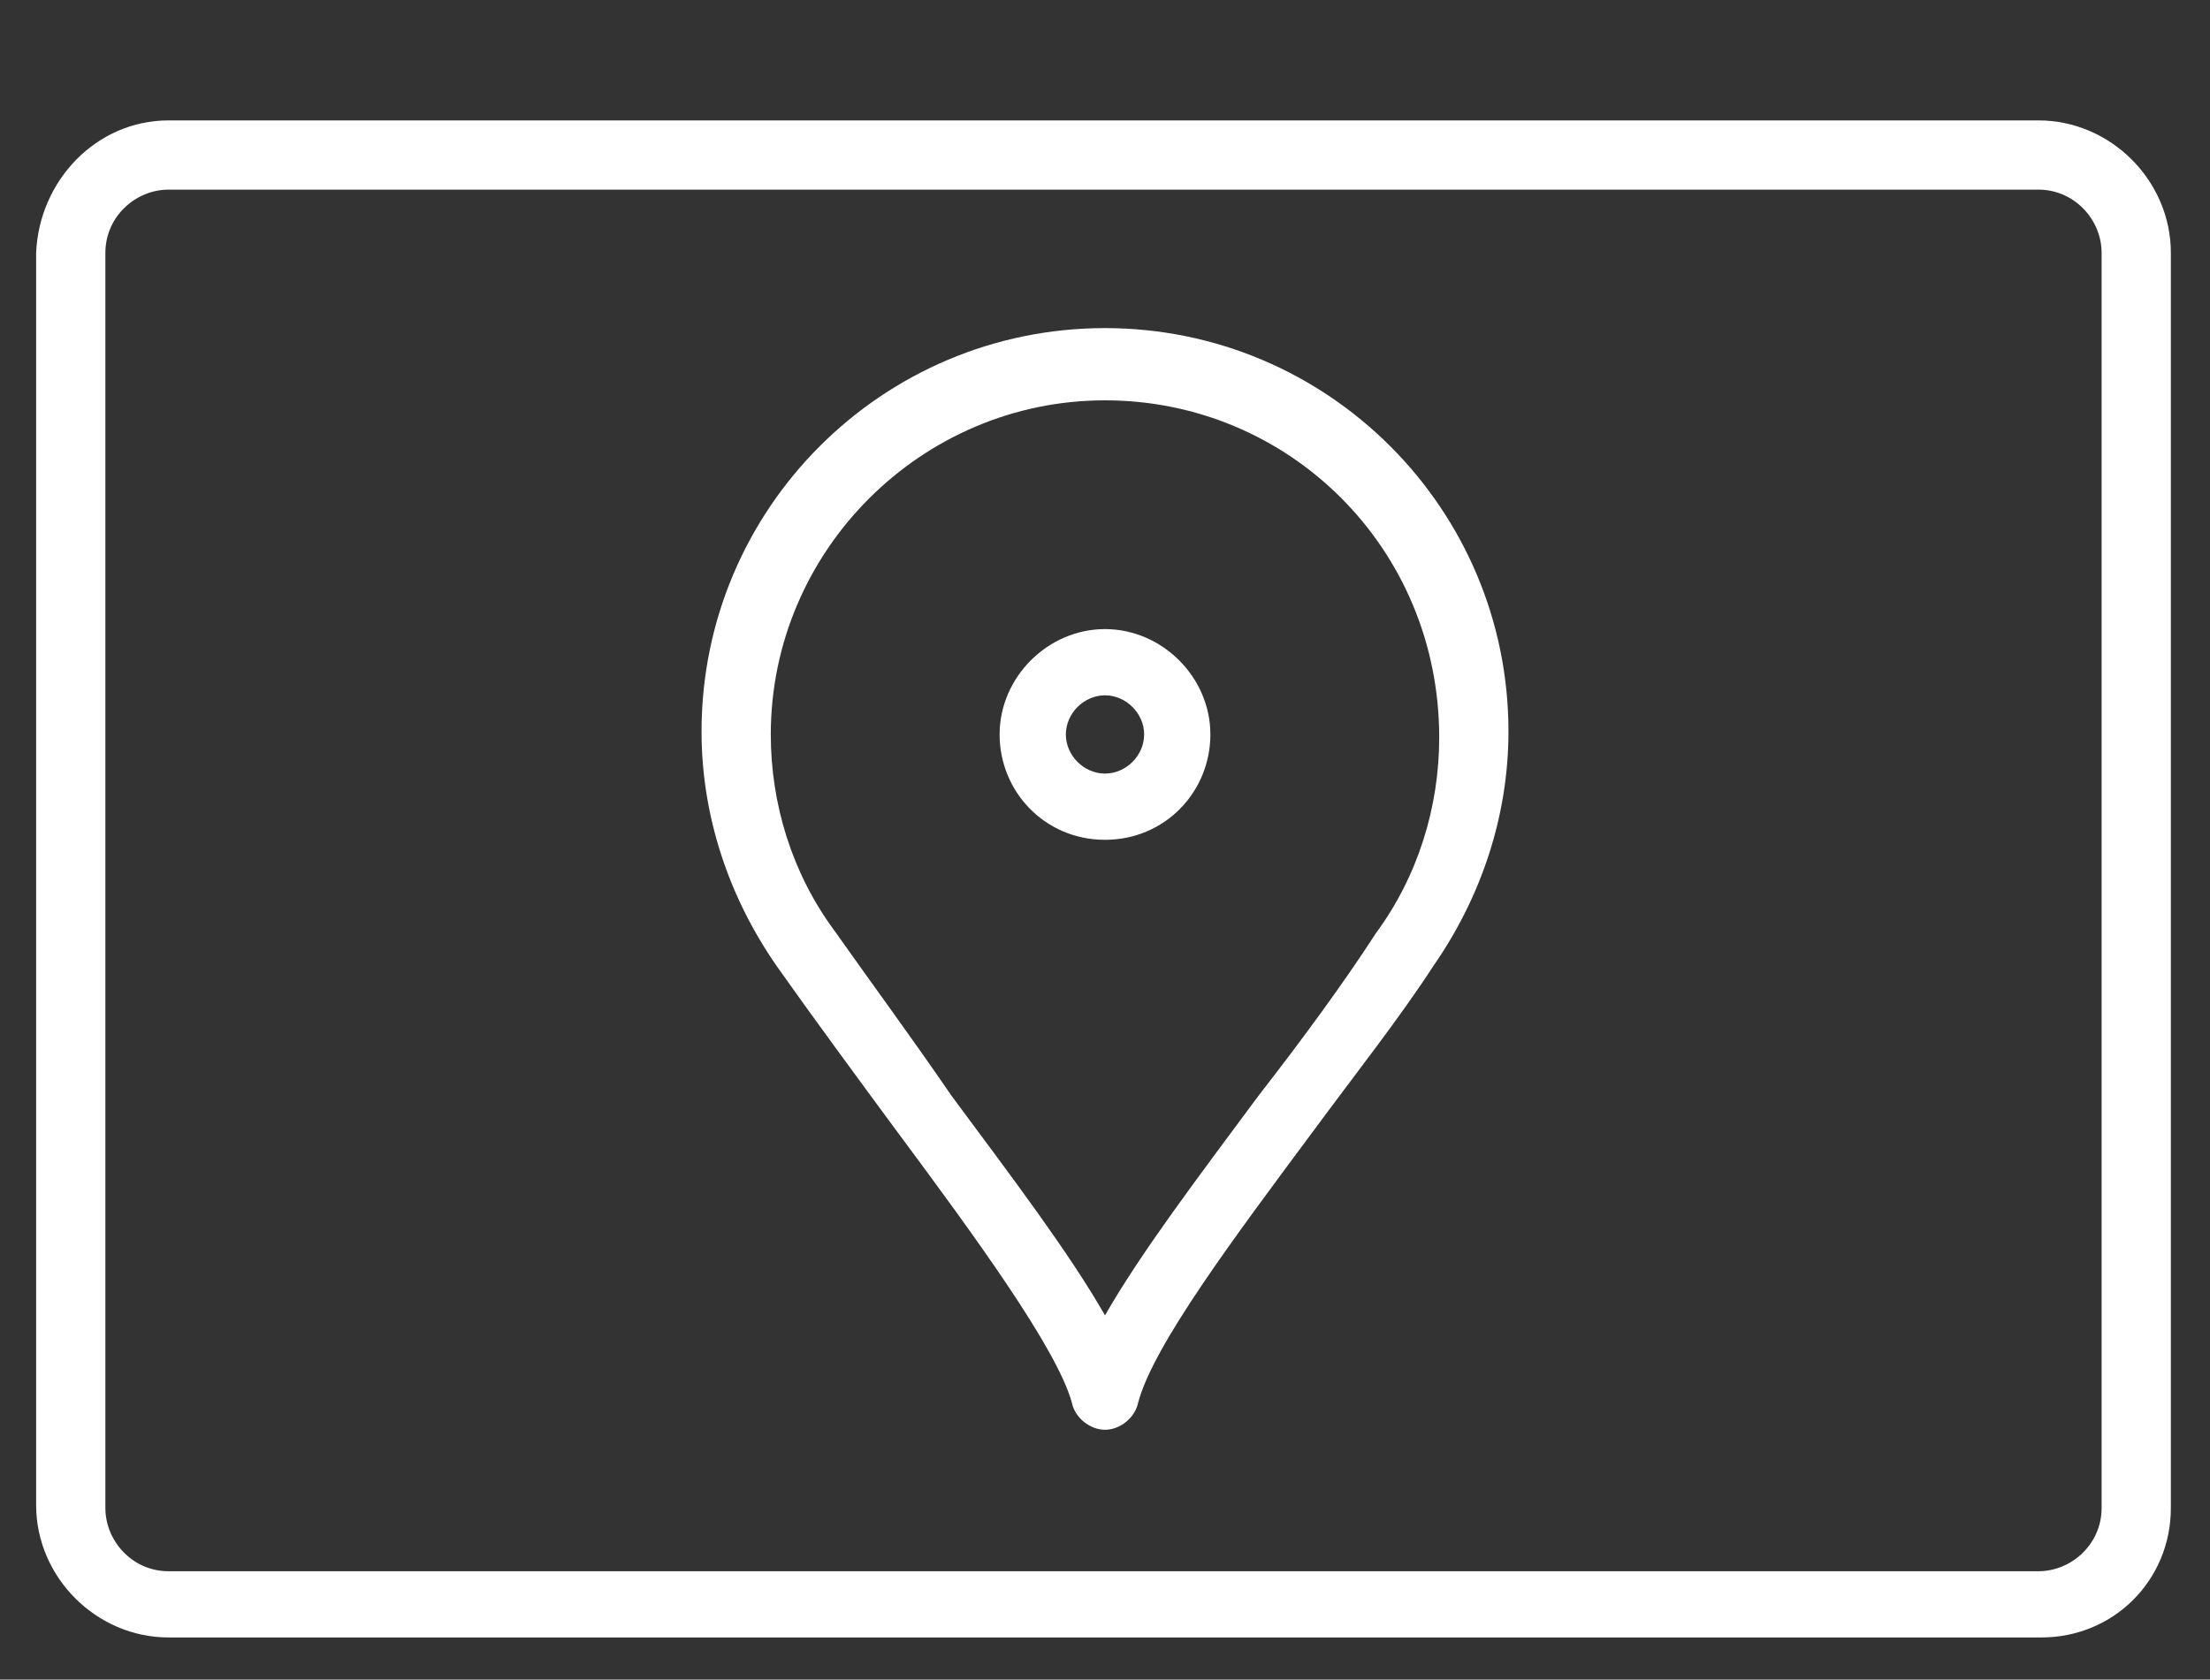 <?xml version="1.0" encoding="utf-8"?>
<!-- Generator: Adobe Illustrator 24.2.1, SVG Export Plug-In . SVG Version: 6.00 Build 0)  -->
<svg version="1.1" id="Ebene_1" xmlns="http://www.w3.org/2000/svg" xmlns:xlink="http://www.w3.org/1999/xlink" x="0px" y="0px"
	 viewBox="0 0 73.4 55.8" style="enable-background:new 0 0 73.4 55.8;" xml:space="preserve">
<rect x="0" y="0" width="73.4" height="55.8" fill="#333333" stroke="none"/>
<style type="text/css">
	.st0{fill:#FFFFFF;}
</style>
<g>
	<g>
		<g>
			<path class="st0" d="M2.4,29.8"/>
			<path class="st0" d="M71,29.8"/>
		</g>
		<g>
			<g>
				<path class="st0" d="M67.8,54.4H5.6c-2.4,0-4.4-2-4.4-4.4V8.4C1.3,6,3.2,4,5.6,4h62.1c2.4,0,4.4,2,4.4,4.4v41.7
					C72.1,52.5,70.2,54.4,67.8,54.4z M5.6,6.3c-1.1,0-2.1,0.9-2.1,2.1v41.7c0,1.1,0.9,2.1,2.1,2.1h62.1c1.1,0,2.1-0.9,2.1-2.1V8.4
					c0-1.1-0.9-2.1-2.1-2.1H5.6z"/>
			</g>
		</g>
	</g>
	<g>
		<path class="st0" d="M36.7,47.5L36.7,47.5c-0.5,0-1-0.4-1.1-0.9c-0.5-1.8-3.2-5.5-5.8-9c-1.4-1.9-2.8-3.8-4-5.5
			c-1.6-2.3-2.5-5-2.5-7.8c0-7.4,6-13.4,13.4-13.4c7.4,0,13.4,6,13.4,13.4c0,2.8-0.9,5.5-2.5,7.8c-1.1,1.7-2.6,3.6-4,5.5
			c-2.6,3.5-5.3,7.1-5.8,9C37.7,47.1,37.2,47.5,36.7,47.5z M36.7,13.3c-6.1,0-11.1,5-11.1,11.1c0,2.3,0.7,4.6,2.1,6.5
			c1.2,1.7,2.6,3.6,3.9,5.5c2,2.7,3.9,5.2,5.1,7.3c1.2-2.1,3.1-4.6,5.1-7.3c1.4-1.8,2.8-3.7,3.9-5.4c1.4-1.9,2.1-4.2,2.1-6.5
			C47.8,18.2,42.8,13.3,36.7,13.3z"/>
		<path class="st0" d="M36.7,27.9c-2,0-3.5-1.6-3.5-3.5s1.6-3.5,3.5-3.5s3.5,1.6,3.5,3.5S38.7,27.9,36.7,27.9z M36.7,23.1
			c-0.7,0-1.3,0.6-1.3,1.3c0,0.7,0.6,1.3,1.3,1.3s1.3-0.6,1.3-1.3C38,23.7,37.4,23.1,36.7,23.1z"/>
	</g>
</g>
</svg>
